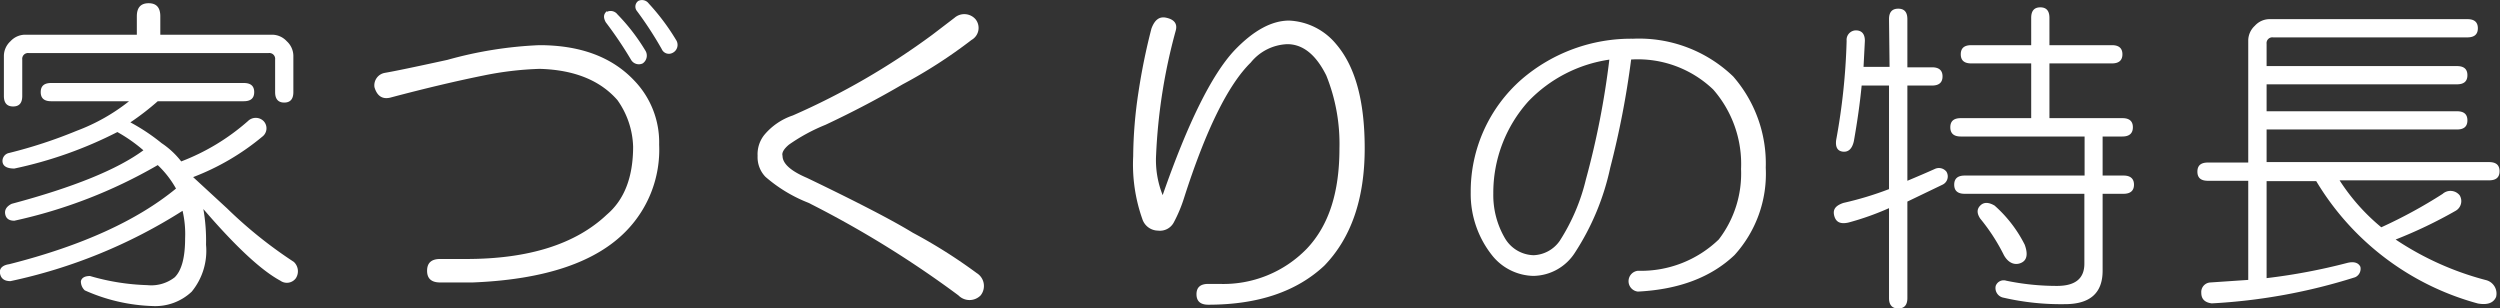 <svg xmlns="http://www.w3.org/2000/svg" viewBox="0 0 224.72 27.73"><rect x="0" y="0" width="224.72" height="27.73" fill="#333333" stroke="none"/><defs><style>.cls-1{fill:#fff;}</style></defs><title>Asset 4</title><g id="Layer_2" data-name="Layer 2"><g id="デザイン"><path class="cls-1" d="M21.91,7.46c.63,0,.94.27.94.82s-.31.82-.94.82H14.18A24,24,0,0,1,11.72,11a17.6,17.6,0,0,1,2.81,1.87,7.45,7.45,0,0,1,1.76,1.64,19.68,19.68,0,0,0,6-3.63,1,1,0,0,1,1.4,0,.94.94,0,0,1-.12,1.41,21.91,21.91,0,0,1-6.21,3.63l3.05,2.81a39.75,39.75,0,0,0,6,4.81A1.15,1.15,0,0,1,26.6,25a1,1,0,0,1-1.4.23q-2.58-1.39-6.92-6.44A16.41,16.41,0,0,1,18.52,22a5.79,5.79,0,0,1-1.29,4.22,4.77,4.77,0,0,1-3.52,1.29,16.09,16.09,0,0,1-6.09-1.41,1.1,1.1,0,0,1-.35-.82c.07-.31.35-.47.82-.47a20.29,20.29,0,0,0,5.15.82,3.43,3.43,0,0,0,2.46-.7c.63-.62.94-1.79.94-3.51a9.16,9.16,0,0,0-.23-2.47A47.07,47.07,0,0,1,.94,25.27c-.55,0-.86-.23-.94-.7s.27-.74.82-.82q9.72-2.46,15-6.8a8.85,8.85,0,0,0-1.64-2.11,44.66,44.66,0,0,1-12.89,5c-.47,0-.74-.19-.82-.58s.12-.71.58-.94q8.32-2.22,11.84-4.81a13.87,13.87,0,0,0-2.34-1.64,37.16,37.16,0,0,1-9.26,3.28c-.63,0-1-.19-1.06-.58a.73.73,0,0,1,.59-.82,43.05,43.05,0,0,0,6.09-2A17.29,17.29,0,0,0,11.6,9.1h-7c-.63,0-.94-.27-.94-.82s.31-.82.94-.82Zm-9.61-6c0-.78.36-1.17,1.06-1.17s1.05.39,1.05,1.17V3.12H24.49a1.8,1.8,0,0,1,1.29.59A1.8,1.8,0,0,1,26.37,5V8.28c0,.63-.28.94-.82.94s-.82-.31-.82-.94V5.35a.52.52,0,0,0-.59-.58H2.58A.52.52,0,0,0,2,5.35V8.63c0,.63-.27.94-.82.94S.35,9.26.35,8.63V5A1.8,1.8,0,0,1,.94,3.71a1.8,1.8,0,0,1,1.29-.59H12.3Z"/><path class="cls-1" d="M48.47,4.06Q54,4.06,57,7.23A8,8,0,0,1,59.25,13a10.46,10.46,0,0,1-2.93,7.73Q52.21,25,42.49,25.39H39.56q-1.17,0-1.17-1.05c0-.71.39-1.06,1.17-1.06h2.35q8.43,0,12.65-4c1.56-1.33,2.35-3.36,2.35-6.1A7.58,7.58,0,0,0,55.5,9c-1.56-1.79-3.91-2.73-7-2.81a29.4,29.4,0,0,0-5,.59c-2.34.47-5.16,1.13-8.44,2-.7.16-1.17-.16-1.4-.94a1.14,1.14,0,0,1,.93-1.29q1.29-.22,5.63-1.17A36.09,36.09,0,0,1,48.47,4.06Zm6.09-3a.77.77,0,0,1,.94.23A17.72,17.72,0,0,1,58,4.53a.85.85,0,0,1-.23,1.17.81.81,0,0,1-1.06-.35A35.61,35.61,0,0,0,54.45,2C54.21,1.56,54.25,1.25,54.56,1ZM57.38.08a.75.75,0,0,1,.93.23,19.92,19.92,0,0,1,2.46,3.28.8.8,0,0,1-.35,1.18.7.7,0,0,1-.94-.36A32.7,32.7,0,0,0,57.26,1,.63.63,0,0,1,57.38.08Z"/><path class="cls-1" d="M85.8,1.6a1.34,1.34,0,0,1,1.88.12,1.24,1.24,0,0,1-.35,1.87,44.13,44.13,0,0,1-6.21,4c-2,1.17-4.26,2.38-6.92,3.63A16.34,16.34,0,0,0,70.92,13c-.47.39-.66.74-.58,1,0,.71.74,1.37,2.22,2q6.8,3.27,9.49,4.92a46.62,46.62,0,0,1,5.75,3.63,1.36,1.36,0,0,1,.35,2,1.4,1.4,0,0,1-2,0,92.46,92.46,0,0,0-13.48-8.32,13.18,13.18,0,0,1-3.87-2.34,2.54,2.54,0,0,1-.7-1.88,2.78,2.78,0,0,1,.59-1.87,5.69,5.69,0,0,1,2.57-1.76A65,65,0,0,0,83.81,3.12Z"/><path class="cls-1" d="M104.86,1.6c.7.16,1,.55.82,1.17a50.3,50.3,0,0,0-1.76,11.14,8.5,8.5,0,0,0,.59,3.63q3.39-9.73,6.44-13c1.72-1.8,3.36-2.69,4.93-2.69a5.81,5.81,0,0,1,4.21,2.1c1.72,2,2.58,5.08,2.58,9.38q0,6.8-3.63,10.55-3.75,3.51-10.43,3.51c-.7,0-1.06-.31-1.06-.94s.36-.93,1.06-.93h1a10.44,10.44,0,0,0,7.86-3.17c2-2.11,2.93-5.11,2.93-9a16.44,16.44,0,0,0-1.18-6.56c-.93-1.88-2.11-2.82-3.51-2.82a4.44,4.44,0,0,0-3.28,1.65q-3.06,3-6,12.18a12.76,12.76,0,0,1-.94,2.23,1.41,1.41,0,0,1-1.4.7,1.5,1.5,0,0,1-1.41-1.05,14.69,14.69,0,0,1-.82-5.63,39.94,39.94,0,0,1,.47-5.74,55.86,55.86,0,0,1,1.17-5.74C103.8,1.76,104.23,1.45,104.86,1.6Z"/><path class="cls-1" d="M155.79,6.87a11.9,11.9,0,0,1,2.93,8.21,10.87,10.87,0,0,1-2.81,7.85q-3.16,3-8.68,3.28a.94.94,0,0,1,0-1.87,10.07,10.07,0,0,0,7.27-2.82,9.73,9.73,0,0,0,2-6.33A10.17,10.17,0,0,0,154,8.05a9.8,9.8,0,0,0-7.38-2.7,79.29,79.29,0,0,1-1.88,9.73,22.63,22.63,0,0,1-3.16,7.61,4.51,4.51,0,0,1-3.75,2.11,4.88,4.88,0,0,1-3.63-1.75,8.87,8.87,0,0,1-2-5.75A13.39,13.39,0,0,1,136.8,7.11a15.09,15.09,0,0,1,10-3.63A12.21,12.21,0,0,1,155.79,6.87ZM137.39,9.1a12.3,12.3,0,0,0-3.16,8.32,7.65,7.65,0,0,0,1.05,4,3.08,3.08,0,0,0,2.58,1.52,3,3,0,0,0,2.34-1.29,17.87,17.87,0,0,0,2.35-5.51,74.65,74.65,0,0,0,2.11-10.78A12.61,12.61,0,0,0,137.39,9.1Z"/><path class="cls-1" d="M169.8,1.72c0-.63.28-.94.83-.94s.82.31.82.94V6.05h2.22c.63,0,.94.28.94.82s-.31.82-.94.82h-2.22v8.56c.93-.39,1.75-.74,2.46-1.06a.86.86,0,0,1,1.05.24.82.82,0,0,1-.35,1.17l-3.16,1.52V26.8c0,.62-.28.93-.82.93s-.83-.31-.83-.93V18.71A24.87,24.87,0,0,1,166.17,20c-.7.16-1.13,0-1.29-.59s.12-.93.82-1.17A29.64,29.64,0,0,0,169.8,17V7.69h-2.46c-.15,1.57-.39,3.25-.7,5-.16.71-.51,1-1,.94s-.67-.43-.59-1.05a57.33,57.33,0,0,0,.94-8.91.85.85,0,0,1,.82-.94c.54,0,.82.32.82.94l-.12,2.34h2.34Zm12.78-.12c0-.62.27-.94.82-.94s.82.32.82.94V4.06h5.62c.63,0,.94.28.94.82s-.31.82-.94.82h-5.62v4.92h6.56c.63,0,.94.28.94.82s-.31.83-.94.83H189v3.51h1.88c.62,0,.94.28.94.82s-.32.82-.94.82H189v6.92q0,3-3.39,3a23,23,0,0,1-5.51-.58.88.88,0,0,1-.71-1.06.76.76,0,0,1,.94-.47,22.28,22.28,0,0,0,4.57.47c1.64,0,2.46-.66,2.46-2V17.42H176.6c-.62,0-.94-.27-.94-.82s.32-.82.94-.82h10.78V12.27H176.25c-.63,0-.94-.28-.94-.83s.31-.82.94-.82h6.33V5.7h-5.39c-.63,0-.94-.27-.94-.82s.31-.82.94-.82h5.39ZM178,18.48q.47-.48,1.29,0A11.71,11.71,0,0,1,182,22c.31.86.2,1.41-.35,1.64s-1.13,0-1.52-.7A17.29,17.29,0,0,0,178,19.65Q177.53,18.95,178,18.48Z"/><path class="cls-1" d="M221.79,1.72c.62,0,.94.27.94.82s-.32.82-.94.82H204.33a.52.52,0,0,0-.59.58v2h17.11c.63,0,.94.27.94.82s-.31.82-.94.82H203.74V10h17.11c.63,0,.94.27.94.82s-.31.82-.94.82H203.74v2.93h20c.63,0,.94.27.94.82s-.31.82-.94.82H210.3a18.24,18.24,0,0,0,3.75,4.22,44,44,0,0,0,5.51-3,1.06,1.06,0,0,1,1.53.12,1,1,0,0,1-.36,1.4,41.43,41.43,0,0,1-5.39,2.58,26.77,26.77,0,0,0,8.09,3.64,1.25,1.25,0,0,1,.94,1.52c-.24.55-.78.74-1.64.59a24.37,24.37,0,0,1-14.53-11h-4.46V25A53.4,53.4,0,0,0,211,23.63c.62-.15,1,0,1.17.35a.83.83,0,0,1-.47.94,51.61,51.61,0,0,1-12.89,2.35c-.63-.08-.94-.4-.94-.94a.86.86,0,0,1,.82-.94l3.4-.23V16.25h-3.63c-.63,0-.94-.27-.94-.82s.31-.82.94-.82h3.63v-11a1.82,1.82,0,0,1,.59-1.29A1.79,1.79,0,0,1,204,1.72Z"/></g></g></svg>